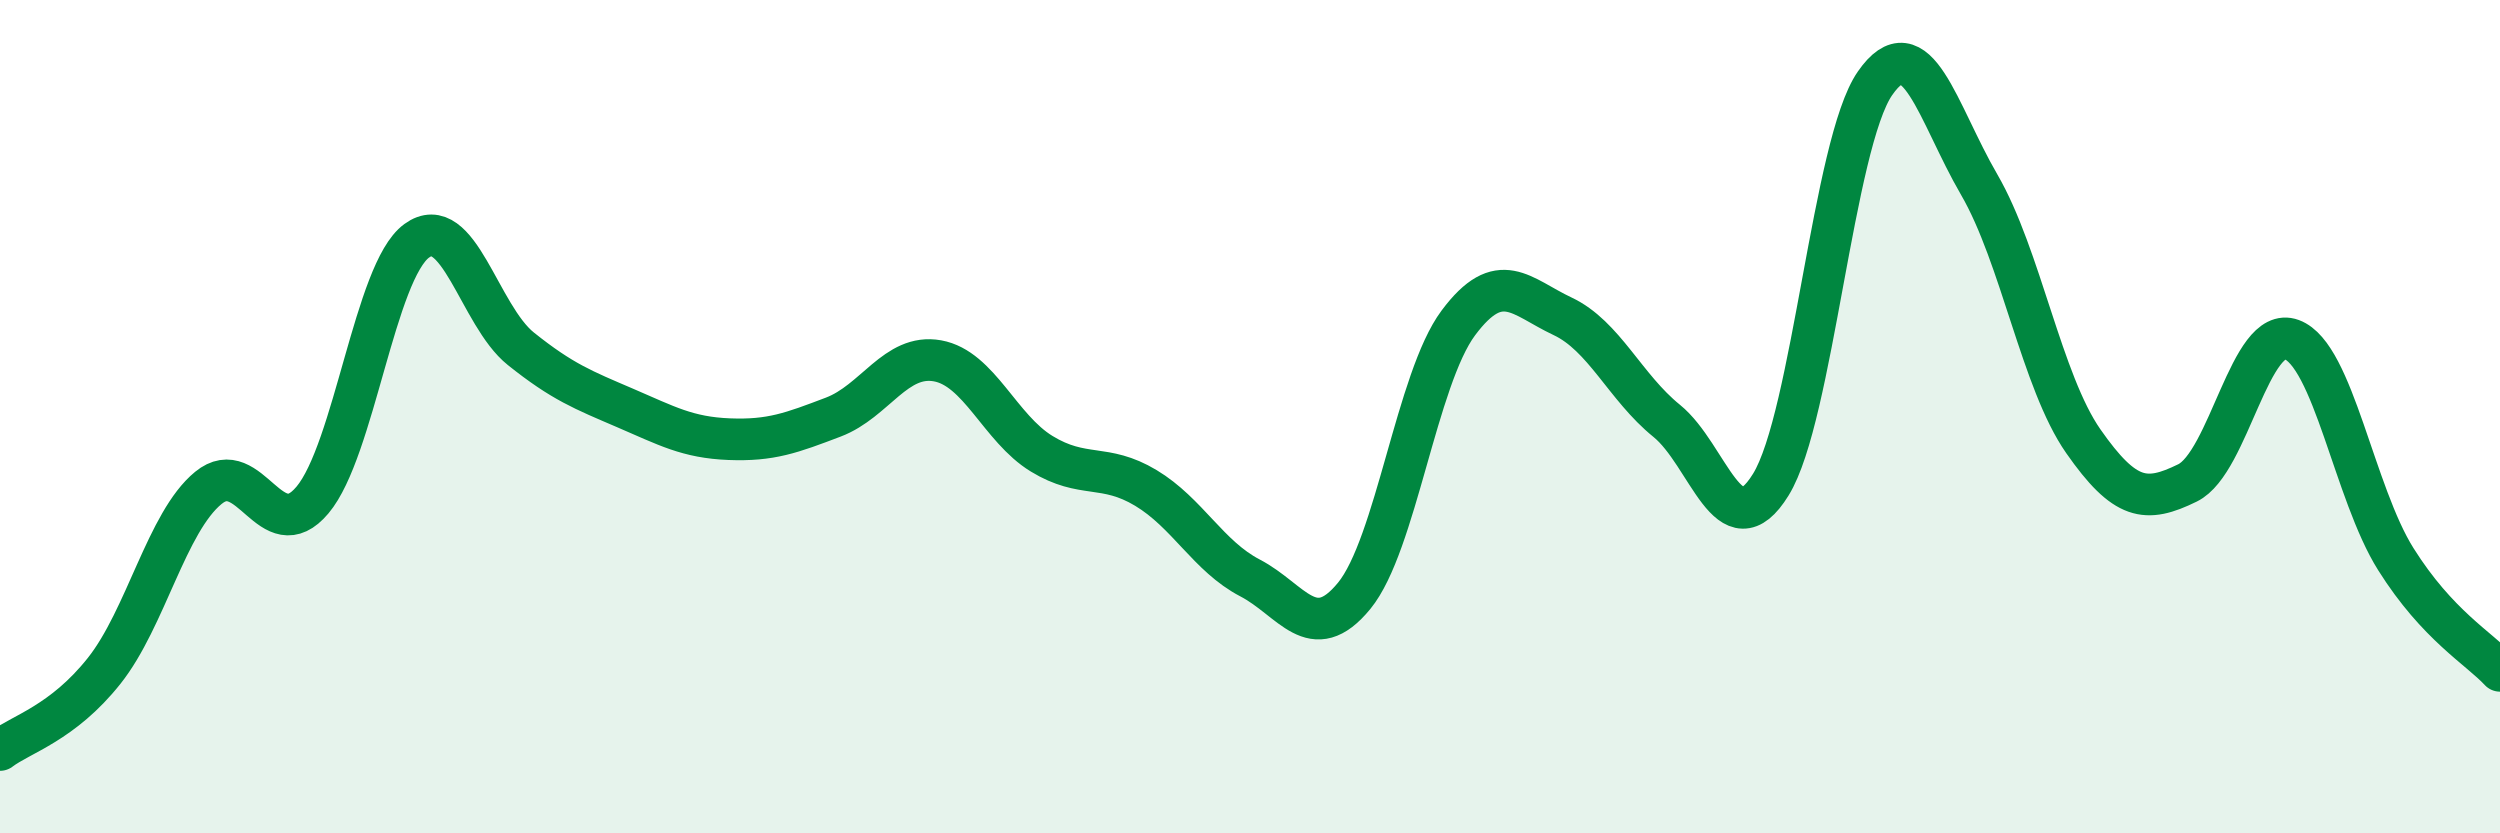 
    <svg width="60" height="20" viewBox="0 0 60 20" xmlns="http://www.w3.org/2000/svg">
      <path
        d="M 0,18 C 0.5,17.62 1.5,17.36 2.5,16.1 C 3.5,14.84 4,12.53 5,11.71 C 6,10.89 6.5,13.19 7.5,12 C 8.5,10.81 9,6.51 10,5.78 C 11,5.05 11.5,7.57 12.5,8.37 C 13.5,9.17 14,9.36 15,9.79 C 16,10.22 16.5,10.5 17.5,10.54 C 18.5,10.58 19,10.39 20,10.01 C 21,9.63 21.5,8.48 22.5,8.66 C 23.5,8.84 24,10.28 25,10.89 C 26,11.5 26.5,11.11 27.5,11.71 C 28.5,12.31 29,13.35 30,13.87 C 31,14.39 31.5,15.52 32.5,14.3 C 33.5,13.08 34,9.09 35,7.75 C 36,6.41 36.5,7.12 37.5,7.59 C 38.5,8.06 39,9.29 40,10.1 C 41,10.91 41.5,13.25 42.5,11.63 C 43.5,10.01 44,3.44 45,2 C 46,0.56 46.5,2.71 47.5,4.43 C 48.5,6.15 49,9.16 50,10.59 C 51,12.02 51.5,12.08 52.5,11.59 C 53.5,11.1 54,7.78 55,8.15 C 56,8.52 56.5,11.83 57.5,13.42 C 58.5,15.01 59.5,15.56 60,16.1L60 20L0 20Z"
        fill="#008740"
        opacity="0.1"
        stroke-linecap="round"
        stroke-linejoin="round"
      />
      <path
        d="M 0,18 C 0.5,17.62 1.5,17.36 2.5,16.1 C 3.5,14.84 4,12.53 5,11.71 C 6,10.89 6.5,13.19 7.5,12 C 8.5,10.81 9,6.51 10,5.78 C 11,5.05 11.5,7.57 12.5,8.37 C 13.5,9.17 14,9.36 15,9.79 C 16,10.22 16.5,10.5 17.5,10.54 C 18.5,10.58 19,10.39 20,10.01 C 21,9.63 21.5,8.48 22.5,8.66 C 23.5,8.84 24,10.28 25,10.89 C 26,11.5 26.5,11.11 27.5,11.71 C 28.5,12.31 29,13.35 30,13.87 C 31,14.39 31.5,15.52 32.5,14.3 C 33.5,13.08 34,9.09 35,7.75 C 36,6.41 36.5,7.12 37.5,7.59 C 38.5,8.06 39,9.29 40,10.1 C 41,10.91 41.5,13.25 42.5,11.63 C 43.5,10.01 44,3.44 45,2 C 46,0.56 46.5,2.71 47.5,4.43 C 48.5,6.15 49,9.16 50,10.59 C 51,12.02 51.5,12.08 52.5,11.59 C 53.5,11.1 54,7.78 55,8.15 C 56,8.52 56.5,11.83 57.5,13.42 C 58.5,15.01 59.5,15.56 60,16.1"
        stroke="#008740"
        stroke-width="1"
        fill="none"
        stroke-linecap="round"
        stroke-linejoin="round"
      />
    </svg>
  